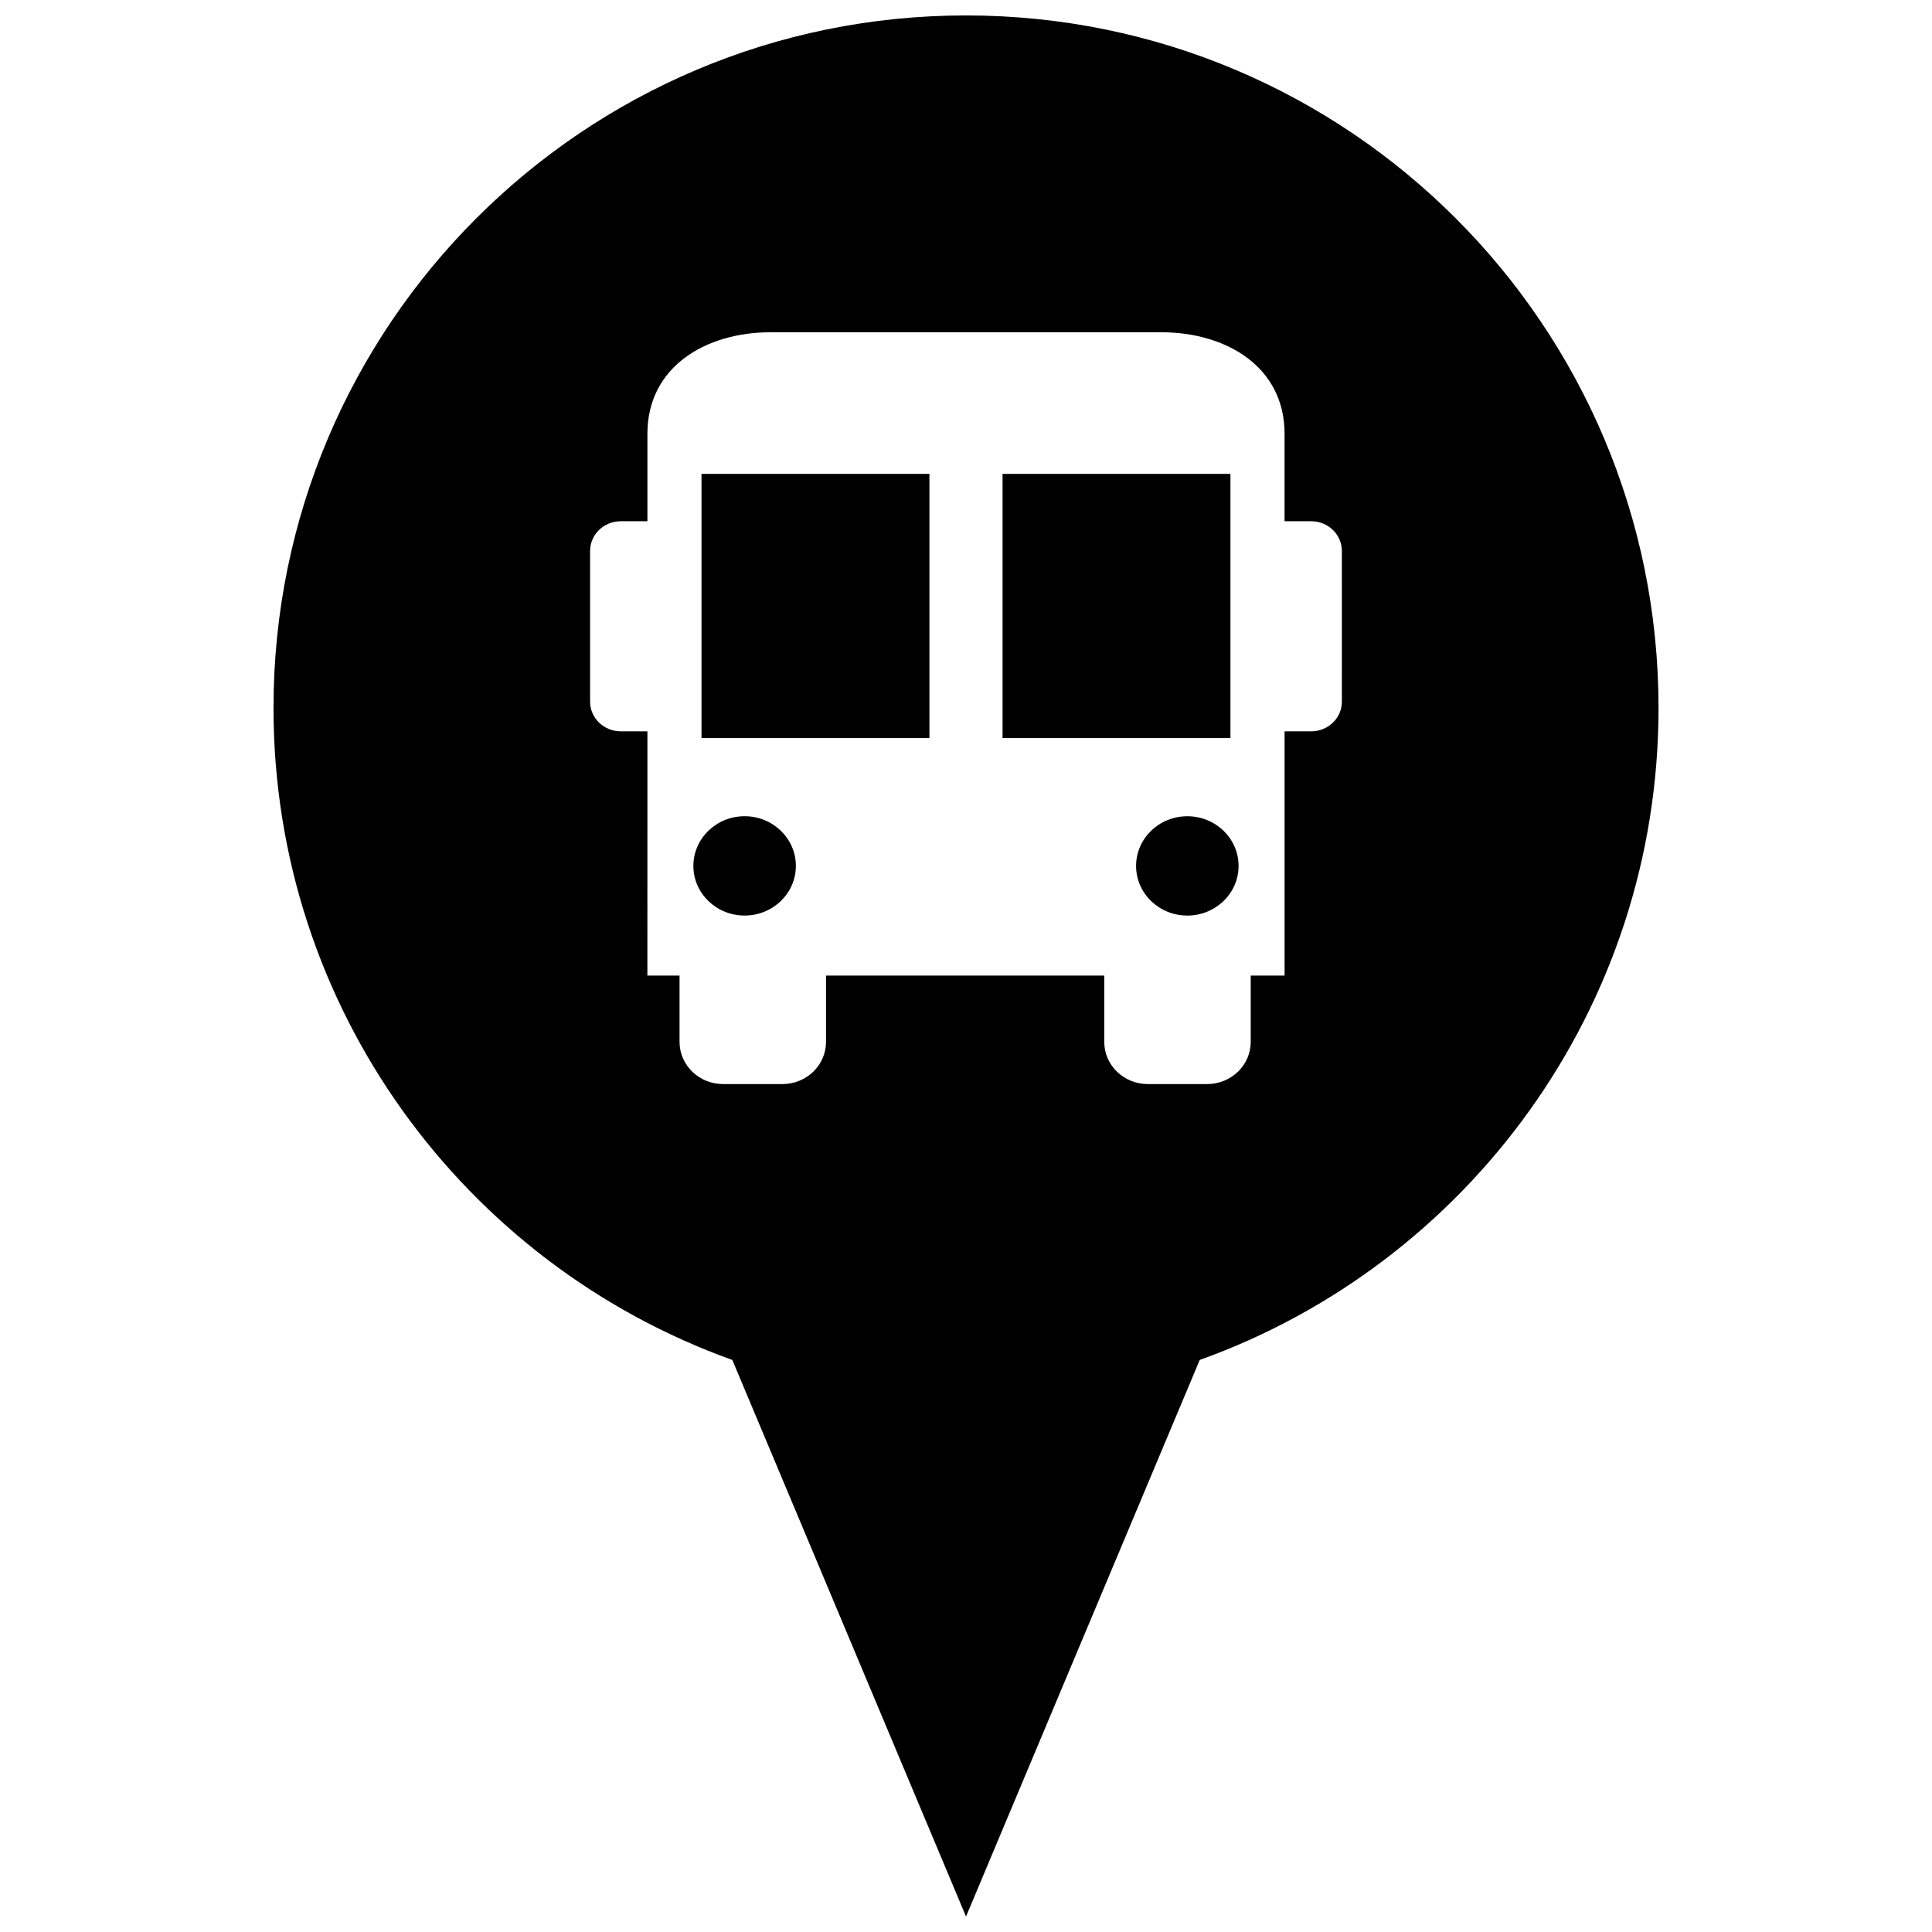 <?xml version="1.0" encoding="UTF-8"?>
<!-- Uploaded to: ICON Repo, www.svgrepo.com, Generator: ICON Repo Mixer Tools -->
<svg width="800px" height="800px" version="1.1" viewBox="144 144 512 512" xmlns="http://www.w3.org/2000/svg">
 <defs>
  <clipPath id="a">
   <path d="m216 148.09h368v503.81h-368z"/>
  </clipPath>
 </defs>
 <g clip-path="url(#a)">
  <path d="m400 148.09c-101.35 0-183.52 82.168-183.52 183.52 0 79.617 50.703 147.38 121.59 172.79l61.934 147.5 61.934-147.5c70.875-25.406 121.59-93.176 121.59-172.79-0.004-101.35-82.168-183.52-183.52-183.52zm99.613 181.85c0 4.348-3.637 7.875-8.133 7.875h-7.055v64.73h-8.973v17.562c0 6.176-5.164 11.184-11.543 11.184h-15.73c-6.375 0-11.539-5.008-11.539-11.184v-17.562h-73.738v17.562c0 6.176-5.164 11.184-11.543 11.184h-15.73c-6.375 0-11.543-5.008-11.543-11.184v-17.562h-8.523l0.008-64.734h-7.059c-4.492 0-8.133-3.527-8.133-7.875v-39.922c0-4.348 3.637-7.879 8.133-7.879h7.059v-23.184c0-17.793 15.527-26.895 32.605-26.895h103.64c17.078 0 32.605 9.098 32.605 26.895v23.184h7.055c4.5 0 8.133 3.531 8.133 7.879zm-144.7 43.531c0 7.266-6.082 13.16-13.582 13.16-7.496 0-13.578-5.891-13.578-13.16 0-7.269 6.082-13.164 13.578-13.164 7.5 0 13.582 5.894 13.582 13.164zm-25.004-103.89h60.398v70.016h-60.398zm140.17 70.02h-60.391v-70.02h60.391zm2.156 33.875c0 7.266-6.082 13.16-13.578 13.16-7.5 0-13.582-5.891-13.582-13.16 0-7.269 6.082-13.164 13.582-13.164s13.578 5.894 13.578 13.164z"/>
 </g>
</svg>